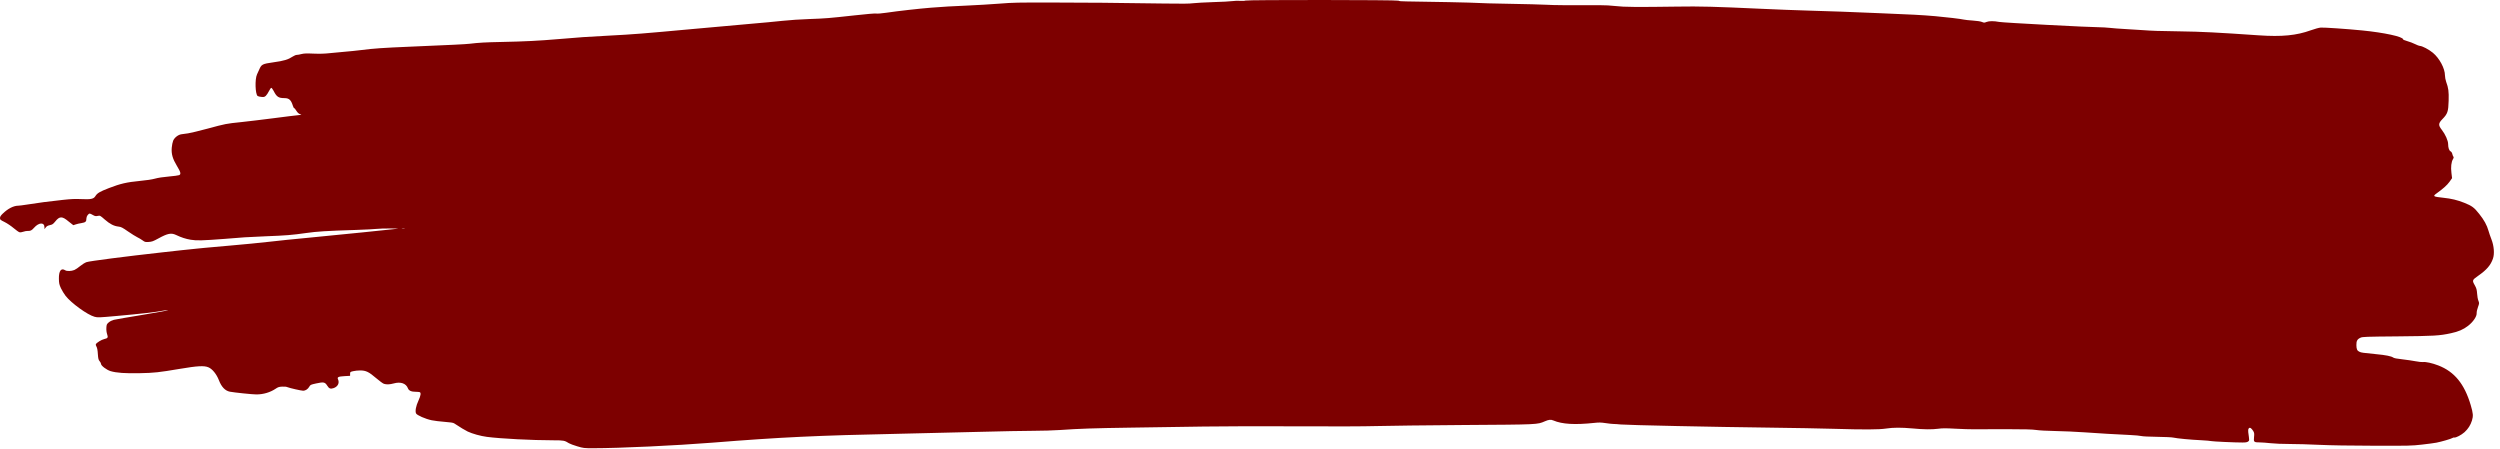 <?xml version="1.0" encoding="UTF-8"?> <svg xmlns="http://www.w3.org/2000/svg" width="390" height="70" viewBox="0 0 390 70" fill="none"><path d="M194.275 0.091C194.186 0.14 193.849 0.157 193.482 0.132C193.125 0.107 192.57 0.124 192.243 0.173C191.916 0.222 190.578 0.296 189.269 0.329C187.961 0.371 186.554 0.453 186.147 0.502C185.592 0.584 184.432 0.593 181.588 0.551C173.688 0.436 169.872 0.403 164.143 0.395C158.74 0.387 158.047 0.395 155.916 0.568C154.637 0.667 152.337 0.806 150.811 0.872C147.877 1.004 147.778 1.012 145.211 1.201C143.446 1.341 140.126 1.711 138.233 1.991C137.549 2.09 136.904 2.147 136.676 2.114C136.458 2.081 135.1 2.196 133.346 2.394C129.223 2.846 128.826 2.879 126.249 2.97C124.911 3.011 123.156 3.134 122.066 3.249C121.035 3.364 118.825 3.57 117.16 3.71C115.494 3.85 111.173 4.236 107.545 4.573C100.508 5.223 98.783 5.363 94.957 5.56C91.577 5.733 90.358 5.824 87.176 6.095C84.024 6.366 81.843 6.473 78.206 6.547C75.718 6.597 74.707 6.654 73.25 6.827C72.536 6.909 70.435 7.008 63.833 7.288C59.74 7.46 58.312 7.559 56.449 7.798C55.577 7.905 54.397 8.028 53.822 8.069C53.247 8.11 52.226 8.209 51.542 8.283C50.611 8.382 49.956 8.406 48.916 8.365C47.806 8.316 47.429 8.332 47.032 8.431C46.765 8.505 46.428 8.563 46.299 8.563C46.17 8.563 45.902 8.669 45.704 8.801C44.951 9.295 44.307 9.492 42.691 9.714C40.907 9.969 40.798 10.027 40.431 10.866C40.332 11.071 40.183 11.4 40.094 11.606C39.747 12.346 39.816 14.657 40.183 14.97C40.263 15.027 40.52 15.101 40.768 15.118C41.164 15.159 41.254 15.134 41.472 14.945C41.601 14.822 41.819 14.493 41.957 14.213C42.096 13.933 42.255 13.703 42.324 13.703C42.384 13.703 42.552 13.925 42.691 14.188C43.157 15.11 43.454 15.307 44.386 15.307C45.099 15.307 45.407 15.595 45.694 16.516C45.754 16.713 45.843 16.87 45.892 16.87C45.942 16.87 46.101 17.059 46.239 17.289C46.418 17.569 46.596 17.741 46.804 17.807C47.102 17.914 47.102 17.914 46.477 17.972C46.13 18.005 44.416 18.21 42.671 18.441C40.927 18.663 38.657 18.942 37.616 19.049C35.247 19.296 35.237 19.296 32.373 20.069C31.054 20.423 29.696 20.752 29.34 20.801C28.983 20.851 28.527 20.916 28.319 20.941C27.803 21.007 27.218 21.459 27.01 21.953C26.921 22.166 26.822 22.66 26.792 23.047C26.713 24.025 26.931 24.774 27.605 25.892C28.2 26.863 28.269 27.175 27.942 27.324C27.823 27.373 27.099 27.472 26.336 27.537C25.454 27.611 24.651 27.735 24.185 27.866C23.709 27.998 22.847 28.13 21.787 28.228C19.755 28.426 18.793 28.648 16.999 29.339C15.542 29.906 15.165 30.128 14.868 30.613C14.6 31.041 14.154 31.132 12.648 31.058C11.696 31.017 11.101 31.041 9.813 31.181C7.92 31.378 5.65 31.674 4.163 31.921C3.588 32.012 3.013 32.086 2.874 32.086C2.131 32.086 1.239 32.538 0.436 33.319C0.109 33.632 0 33.813 0 34.019C0 34.265 0.059 34.315 0.714 34.636C1.11 34.833 1.745 35.261 2.121 35.581C2.508 35.91 2.924 36.206 3.043 36.231C3.162 36.264 3.42 36.231 3.638 36.149C3.846 36.075 4.143 36.017 4.302 36.026C4.758 36.042 4.926 35.968 5.313 35.532C6.066 34.677 6.938 34.644 6.938 35.474V35.746L7.137 35.483C7.275 35.285 7.444 35.195 7.781 35.121C8.167 35.038 8.277 34.965 8.604 34.57C9.297 33.698 9.694 33.698 10.715 34.562C11.091 34.874 11.419 35.129 11.438 35.129C11.468 35.129 11.637 35.071 11.815 35.006C11.993 34.94 12.4 34.849 12.717 34.8C13.351 34.693 13.48 34.578 13.48 34.076C13.48 33.747 13.778 33.319 14.006 33.319C14.065 33.319 14.283 33.418 14.491 33.542C14.828 33.731 14.928 33.747 15.245 33.681C15.611 33.607 15.611 33.607 16.345 34.249C17.148 34.948 17.762 35.269 18.506 35.351C18.892 35.392 19.11 35.507 19.963 36.1C20.518 36.478 21.162 36.889 21.41 37.004C21.658 37.119 22.024 37.342 22.242 37.498C22.599 37.761 22.659 37.777 23.194 37.745C23.7 37.712 23.888 37.646 24.701 37.202C26.158 36.404 26.703 36.297 27.456 36.651C28.328 37.062 28.943 37.259 29.746 37.399C30.688 37.555 31.57 37.531 35.019 37.267C36.179 37.177 37.586 37.07 38.161 37.021C38.736 36.98 40.253 36.906 41.531 36.856C44.475 36.749 45.625 36.659 47.726 36.355C49.481 36.108 50.849 36.017 55.557 35.869C57.034 35.82 58.481 35.746 58.778 35.705C59.075 35.664 60.017 35.639 60.86 35.639C61.702 35.647 62.237 35.664 62.049 35.68C61.861 35.697 59.403 35.952 56.597 36.248C53.792 36.535 49.907 36.922 47.974 37.103C46.041 37.284 43.325 37.555 41.957 37.72C40.58 37.876 37.923 38.139 36.06 38.296C34.186 38.452 32.323 38.625 31.917 38.666C31.51 38.707 30.955 38.764 30.678 38.789C30.162 38.839 28.824 38.978 28.299 39.036C28.14 39.06 26.802 39.209 25.325 39.365C19.566 40.006 13.936 40.73 13.49 40.895C13.242 40.985 12.806 41.257 12.509 41.503C12.222 41.75 11.805 42.03 11.597 42.12C11.141 42.309 10.437 42.334 10.17 42.161C9.535 41.758 9.169 42.252 9.188 43.486C9.198 44.193 9.248 44.398 9.506 44.966C9.674 45.32 10.001 45.854 10.229 46.15C11.111 47.285 13.659 49.128 14.749 49.416C15.255 49.547 15.364 49.547 18.268 49.284C21.727 48.98 24.483 48.667 25.315 48.486C25.632 48.42 26.029 48.371 26.207 48.388C26.376 48.404 24.651 48.717 22.381 49.095C20.102 49.473 18.03 49.827 17.762 49.893C17.485 49.967 17.158 50.123 16.959 50.296C16.652 50.559 16.622 50.633 16.593 51.143C16.573 51.48 16.622 51.875 16.712 52.138C16.89 52.656 16.821 52.772 16.256 52.895C15.839 52.985 15.056 53.471 14.957 53.693C14.918 53.775 14.967 53.948 15.056 54.087C15.155 54.244 15.235 54.655 15.264 55.222C15.314 55.955 15.364 56.144 15.542 56.349C15.661 56.481 15.76 56.67 15.76 56.769C15.76 57.048 16.613 57.698 17.247 57.896C18.159 58.167 19.517 58.266 21.836 58.216C24.056 58.175 24.78 58.093 28.001 57.55C30.826 57.073 31.847 57.016 32.521 57.303C33.126 57.558 33.78 58.364 34.147 59.31C34.553 60.363 35.118 60.955 35.852 61.103C36.526 61.235 39.38 61.531 39.995 61.531C41.085 61.531 42.156 61.21 42.998 60.643C43.355 60.396 43.533 60.338 43.999 60.314C44.386 60.289 44.663 60.322 44.862 60.404C45.199 60.544 47.003 60.955 47.3 60.955C47.647 60.955 48.043 60.692 48.232 60.347C48.42 60.026 48.44 60.009 49.342 59.812C50.502 59.557 50.7 59.606 51.057 60.174C51.334 60.626 51.562 60.709 52.048 60.544C52.702 60.314 52.989 59.746 52.732 59.179C52.573 58.833 52.761 58.734 53.753 58.677L54.615 58.628V58.323C54.615 58.027 54.635 58.011 55.091 57.904C55.349 57.838 55.844 57.789 56.201 57.789C57.093 57.797 57.539 58.011 58.679 58.989C59.194 59.434 59.749 59.837 59.898 59.878C60.314 60.009 60.8 59.985 61.434 59.812C62.495 59.516 63.338 59.804 63.635 60.569C63.774 60.947 64.17 61.12 64.864 61.12C65.102 61.12 65.37 61.144 65.459 61.169C65.716 61.251 65.647 61.696 65.27 62.518C64.894 63.316 64.735 64.147 64.904 64.492C65.033 64.772 66.361 65.356 67.342 65.561C67.748 65.644 68.66 65.759 69.354 65.808C70.266 65.874 70.682 65.94 70.841 66.038C71.822 66.68 72.576 67.14 72.962 67.321C73.696 67.667 74.964 68.02 75.956 68.152C78.106 68.432 83.023 68.687 86.363 68.687C87.919 68.687 88.088 68.72 88.762 69.147C88.93 69.246 89.505 69.468 90.05 69.624C91.022 69.912 91.071 69.92 92.578 69.92C96.681 69.92 105.414 69.509 111.113 69.057C121.828 68.201 127.31 67.938 140.651 67.659C143.892 67.585 149.314 67.461 152.694 67.371C156.074 67.28 159.91 67.206 161.218 67.206C162.527 67.206 164.38 67.149 165.332 67.083C168.405 66.869 170.625 66.795 176.285 66.713C179.338 66.672 184.512 66.589 187.793 66.54C191.212 66.491 197.536 66.474 202.661 66.507C208.251 66.532 212.731 66.523 214.694 66.466C216.408 66.417 222.594 66.343 228.422 66.301C240.039 66.227 239.811 66.236 240.99 65.726C241.625 65.454 241.932 65.421 242.328 65.594C243.686 66.178 245.698 66.293 248.702 65.972C249.455 65.89 249.733 65.898 250.476 66.005C250.962 66.079 251.497 66.137 251.685 66.137C251.864 66.137 252.389 66.17 252.855 66.219C253.856 66.318 267.356 66.606 276.247 66.713C279.706 66.754 284.127 66.836 286.06 66.894C290.798 67.034 293.107 67.025 294.237 66.853C295.348 66.68 296.616 66.68 298.351 66.836C300.085 67.001 301.384 67.017 302.365 66.885C303.009 66.795 303.505 66.795 305.041 66.877C306.082 66.935 307.371 66.976 307.916 66.968C308.461 66.959 310.691 66.951 312.872 66.951C315.935 66.959 317.015 66.984 317.63 67.075C318.105 67.149 319.305 67.214 320.603 67.239C321.803 67.255 323.874 67.354 325.212 67.445C327.621 67.617 329.762 67.741 332.349 67.864C333.082 67.897 333.846 67.971 334.034 68.02C334.232 68.078 335.263 68.127 336.512 68.144C337.682 68.16 338.821 68.21 339.049 68.267C339.624 68.399 341.765 68.604 343.421 68.678C344.194 68.72 344.868 68.777 344.937 68.81C345.056 68.868 348.743 69.04 349.824 69.032C350.339 69.032 350.557 68.991 350.706 68.876C350.914 68.72 350.914 68.777 350.726 67.412C350.656 66.902 350.855 66.606 351.132 66.795C351.221 66.853 351.39 67.05 351.499 67.231C351.667 67.51 351.687 67.65 351.628 68.201C351.548 68.958 351.608 69.016 352.54 69.016C352.857 69.016 353.61 69.073 354.205 69.139C354.839 69.213 356.088 69.262 357.178 69.262C358.219 69.262 360.291 69.32 361.788 69.394C363.592 69.476 366.476 69.526 370.312 69.534C375.863 69.55 376.18 69.542 377.795 69.361C378.727 69.254 379.748 69.123 380.075 69.057C380.848 68.909 382.414 68.456 382.603 68.317C382.682 68.259 382.801 68.234 382.87 68.251C383.098 68.317 383.971 67.864 384.466 67.42C385.031 66.902 385.398 66.326 385.626 65.602C385.844 64.887 385.814 64.492 385.428 63.184C384.456 59.894 382.89 57.978 380.373 57.007C379.441 56.645 378.39 56.415 377.984 56.481C377.825 56.506 377.31 56.448 376.844 56.358C376.378 56.267 375.446 56.135 374.762 56.053C373.89 55.963 373.474 55.872 373.335 55.774C373.057 55.568 372.175 55.387 370.659 55.247C368.587 55.041 368.389 55.017 368.111 54.894C367.725 54.737 367.606 54.499 367.596 53.841C367.586 53.175 367.735 52.903 368.26 52.673C368.548 52.541 369.073 52.517 374.029 52.475C379.768 52.418 380.531 52.377 382.355 51.982C383.495 51.743 384.308 51.39 385.021 50.83C385.814 50.214 386.399 49.358 386.359 48.84C386.349 48.651 386.439 48.223 386.568 47.894C386.776 47.327 386.776 47.277 386.627 46.907C386.538 46.693 386.449 46.191 386.429 45.797C386.389 45.213 386.33 44.974 386.082 44.53C385.626 43.732 385.646 43.691 386.617 43.008C387.916 42.104 388.55 41.364 388.897 40.352C389.164 39.612 389.065 38.361 388.669 37.35C388.5 36.922 388.292 36.313 388.203 35.993C387.955 35.121 387.519 34.323 386.756 33.369C385.953 32.349 385.626 32.119 384.397 31.625C383.326 31.206 382.434 30.984 381.165 30.852C379.57 30.679 379.471 30.622 380.095 30.178C381.106 29.454 381.74 28.895 382.117 28.368L382.523 27.792L382.424 26.978C382.305 26.082 382.404 25.251 382.662 24.831C382.781 24.634 382.801 24.535 382.722 24.428C382.662 24.354 382.583 24.157 382.553 23.992C382.514 23.828 382.395 23.655 382.295 23.614C382.067 23.507 381.909 23.047 381.909 22.479C381.909 21.945 381.473 20.957 380.918 20.25C380.353 19.526 380.373 19.247 381.017 18.581C381.83 17.75 381.939 17.404 381.988 15.718C382.028 14.238 381.958 13.744 381.602 12.765C381.503 12.478 381.413 12.033 381.413 11.762C381.413 10.685 380.561 9.089 379.53 8.234C378.906 7.715 377.855 7.164 377.498 7.164C377.399 7.164 377.072 7.041 376.765 6.885C376.457 6.728 375.902 6.515 375.535 6.416C375.159 6.317 374.871 6.186 374.871 6.128C374.871 5.725 371.918 5.083 368.478 4.746C366.079 4.508 362.541 4.269 362.035 4.302C361.748 4.327 361.114 4.499 360.499 4.721C358.249 5.536 355.969 5.758 352.371 5.511C345.948 5.067 343.302 4.935 340.179 4.894C336.79 4.845 335.729 4.812 334.331 4.705C333.707 4.664 332.458 4.582 331.556 4.532C330.654 4.483 329.544 4.401 329.078 4.343C328.612 4.294 327.928 4.253 327.542 4.253C326.094 4.261 312.565 3.545 311.891 3.422C311.008 3.257 310.305 3.266 309.878 3.43C309.561 3.562 309.512 3.562 309.175 3.422C308.947 3.331 308.402 3.249 307.767 3.208C307.192 3.175 306.568 3.101 306.38 3.06C305.884 2.945 303.604 2.673 301.919 2.525C299.857 2.345 298.153 2.254 293.395 2.065C291.075 1.974 288.31 1.867 287.249 1.818C286.189 1.777 283.889 1.703 282.145 1.654C280.4 1.604 277.03 1.481 274.661 1.366C267.534 1.037 265.225 0.971 261.627 1.029C255.452 1.119 253.311 1.103 252.062 0.946C251.328 0.856 250.387 0.806 249.435 0.806C244.796 0.831 242.358 0.815 241.208 0.741C240.504 0.7 237.917 0.634 235.479 0.593C233.041 0.551 230.83 0.494 230.583 0.461C230.176 0.412 222.534 0.247 219.432 0.222C218.649 0.214 218.232 0.181 218.153 0.107C217.984 -0.024 194.513 -0.041 194.275 0.091ZM63.12 35.598C63.02 35.614 62.842 35.614 62.723 35.598C62.594 35.581 62.673 35.565 62.892 35.565C63.11 35.557 63.209 35.573 63.12 35.598Z" fill="#7D0000"></path></svg> 